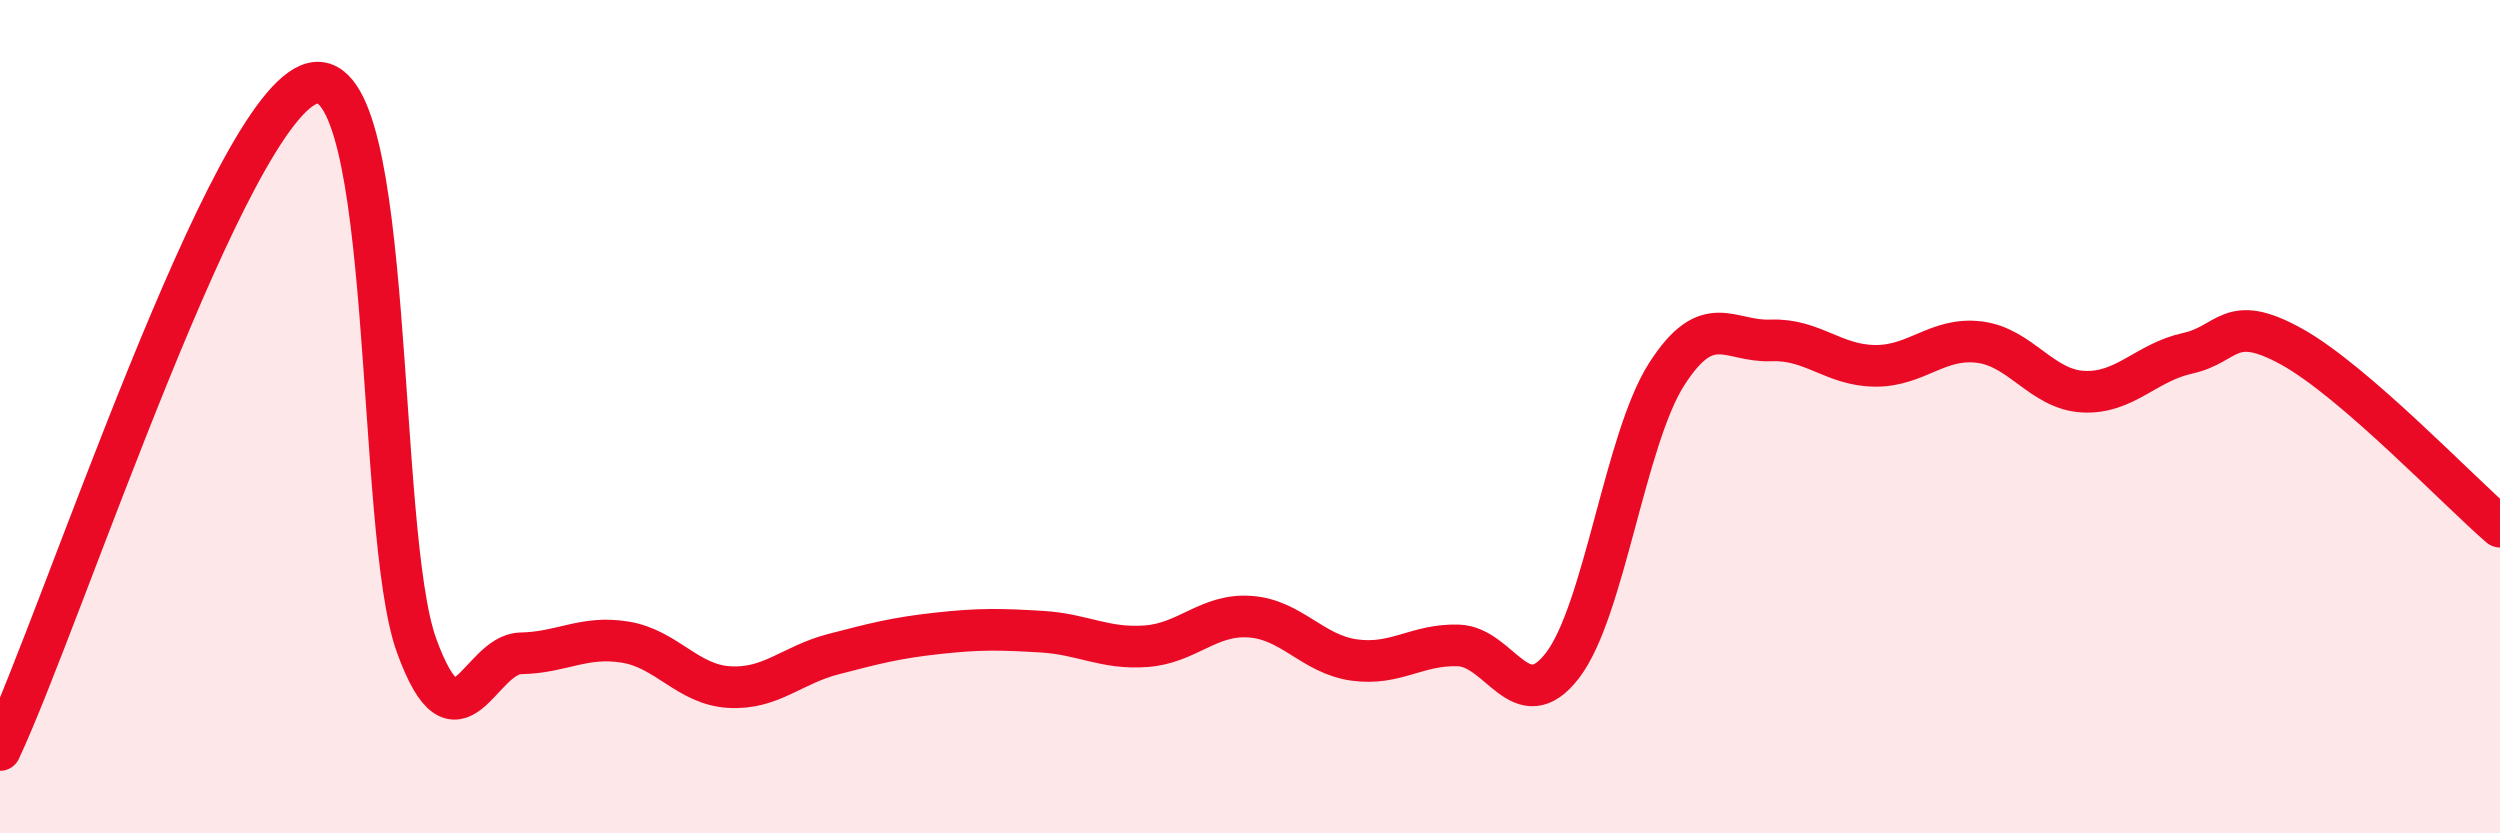 
    <svg width="60" height="20" viewBox="0 0 60 20" xmlns="http://www.w3.org/2000/svg">
      <path
        d="M 0,18 C 1.5,14.8 5.5,2.5 7.5,2 C 9.5,1.5 9,12.76 10,15.5 C 11,18.24 11.5,15.7 12.5,15.68 C 13.5,15.66 14,15.25 15,15.41 C 16,15.57 16.5,16.43 17.5,16.49 C 18.5,16.55 19,15.96 20,15.7 C 21,15.44 21.5,15.31 22.5,15.2 C 23.5,15.09 24,15.1 25,15.16 C 26,15.22 26.5,15.58 27.5,15.51 C 28.5,15.44 29,14.73 30,14.8 C 31,14.87 31.5,15.7 32.5,15.84 C 33.5,15.98 34,15.46 35,15.49 C 36,15.52 36.5,17.27 37.5,15.97 C 38.5,14.67 39,10.54 40,8.98 C 41,7.42 41.5,8.21 42.5,8.17 C 43.5,8.13 44,8.77 45,8.78 C 46,8.79 46.5,8.09 47.5,8.21 C 48.5,8.33 49,9.35 50,9.4 C 51,9.45 51.5,8.7 52.5,8.48 C 53.5,8.26 53.5,7.49 55,8.32 C 56.5,9.15 59,11.78 60,12.64L60 20L0 20Z"
        fill="#EB0A25"
        opacity="0.1"
        stroke-linecap="round"
        stroke-linejoin="round"
      />
      <path
        d="M 0,18 C 1.5,14.8 5.5,2.5 7.5,2 C 9.5,1.5 9,12.76 10,15.5 C 11,18.24 11.5,15.7 12.5,15.68 C 13.5,15.66 14,15.25 15,15.41 C 16,15.57 16.5,16.43 17.5,16.49 C 18.5,16.55 19,15.96 20,15.7 C 21,15.44 21.5,15.31 22.5,15.2 C 23.5,15.09 24,15.1 25,15.16 C 26,15.22 26.5,15.58 27.5,15.51 C 28.5,15.44 29,14.73 30,14.8 C 31,14.87 31.5,15.7 32.5,15.84 C 33.5,15.98 34,15.46 35,15.49 C 36,15.52 36.5,17.27 37.5,15.97 C 38.5,14.67 39,10.54 40,8.98 C 41,7.42 41.5,8.21 42.5,8.17 C 43.5,8.13 44,8.77 45,8.78 C 46,8.79 46.5,8.09 47.5,8.21 C 48.5,8.33 49,9.35 50,9.4 C 51,9.45 51.5,8.7 52.5,8.48 C 53.5,8.26 53.5,7.49 55,8.32 C 56.5,9.15 59,11.78 60,12.64"
        stroke="#EB0A25"
        stroke-width="1"
        fill="none"
        stroke-linecap="round"
        stroke-linejoin="round"
      />
    </svg>
  